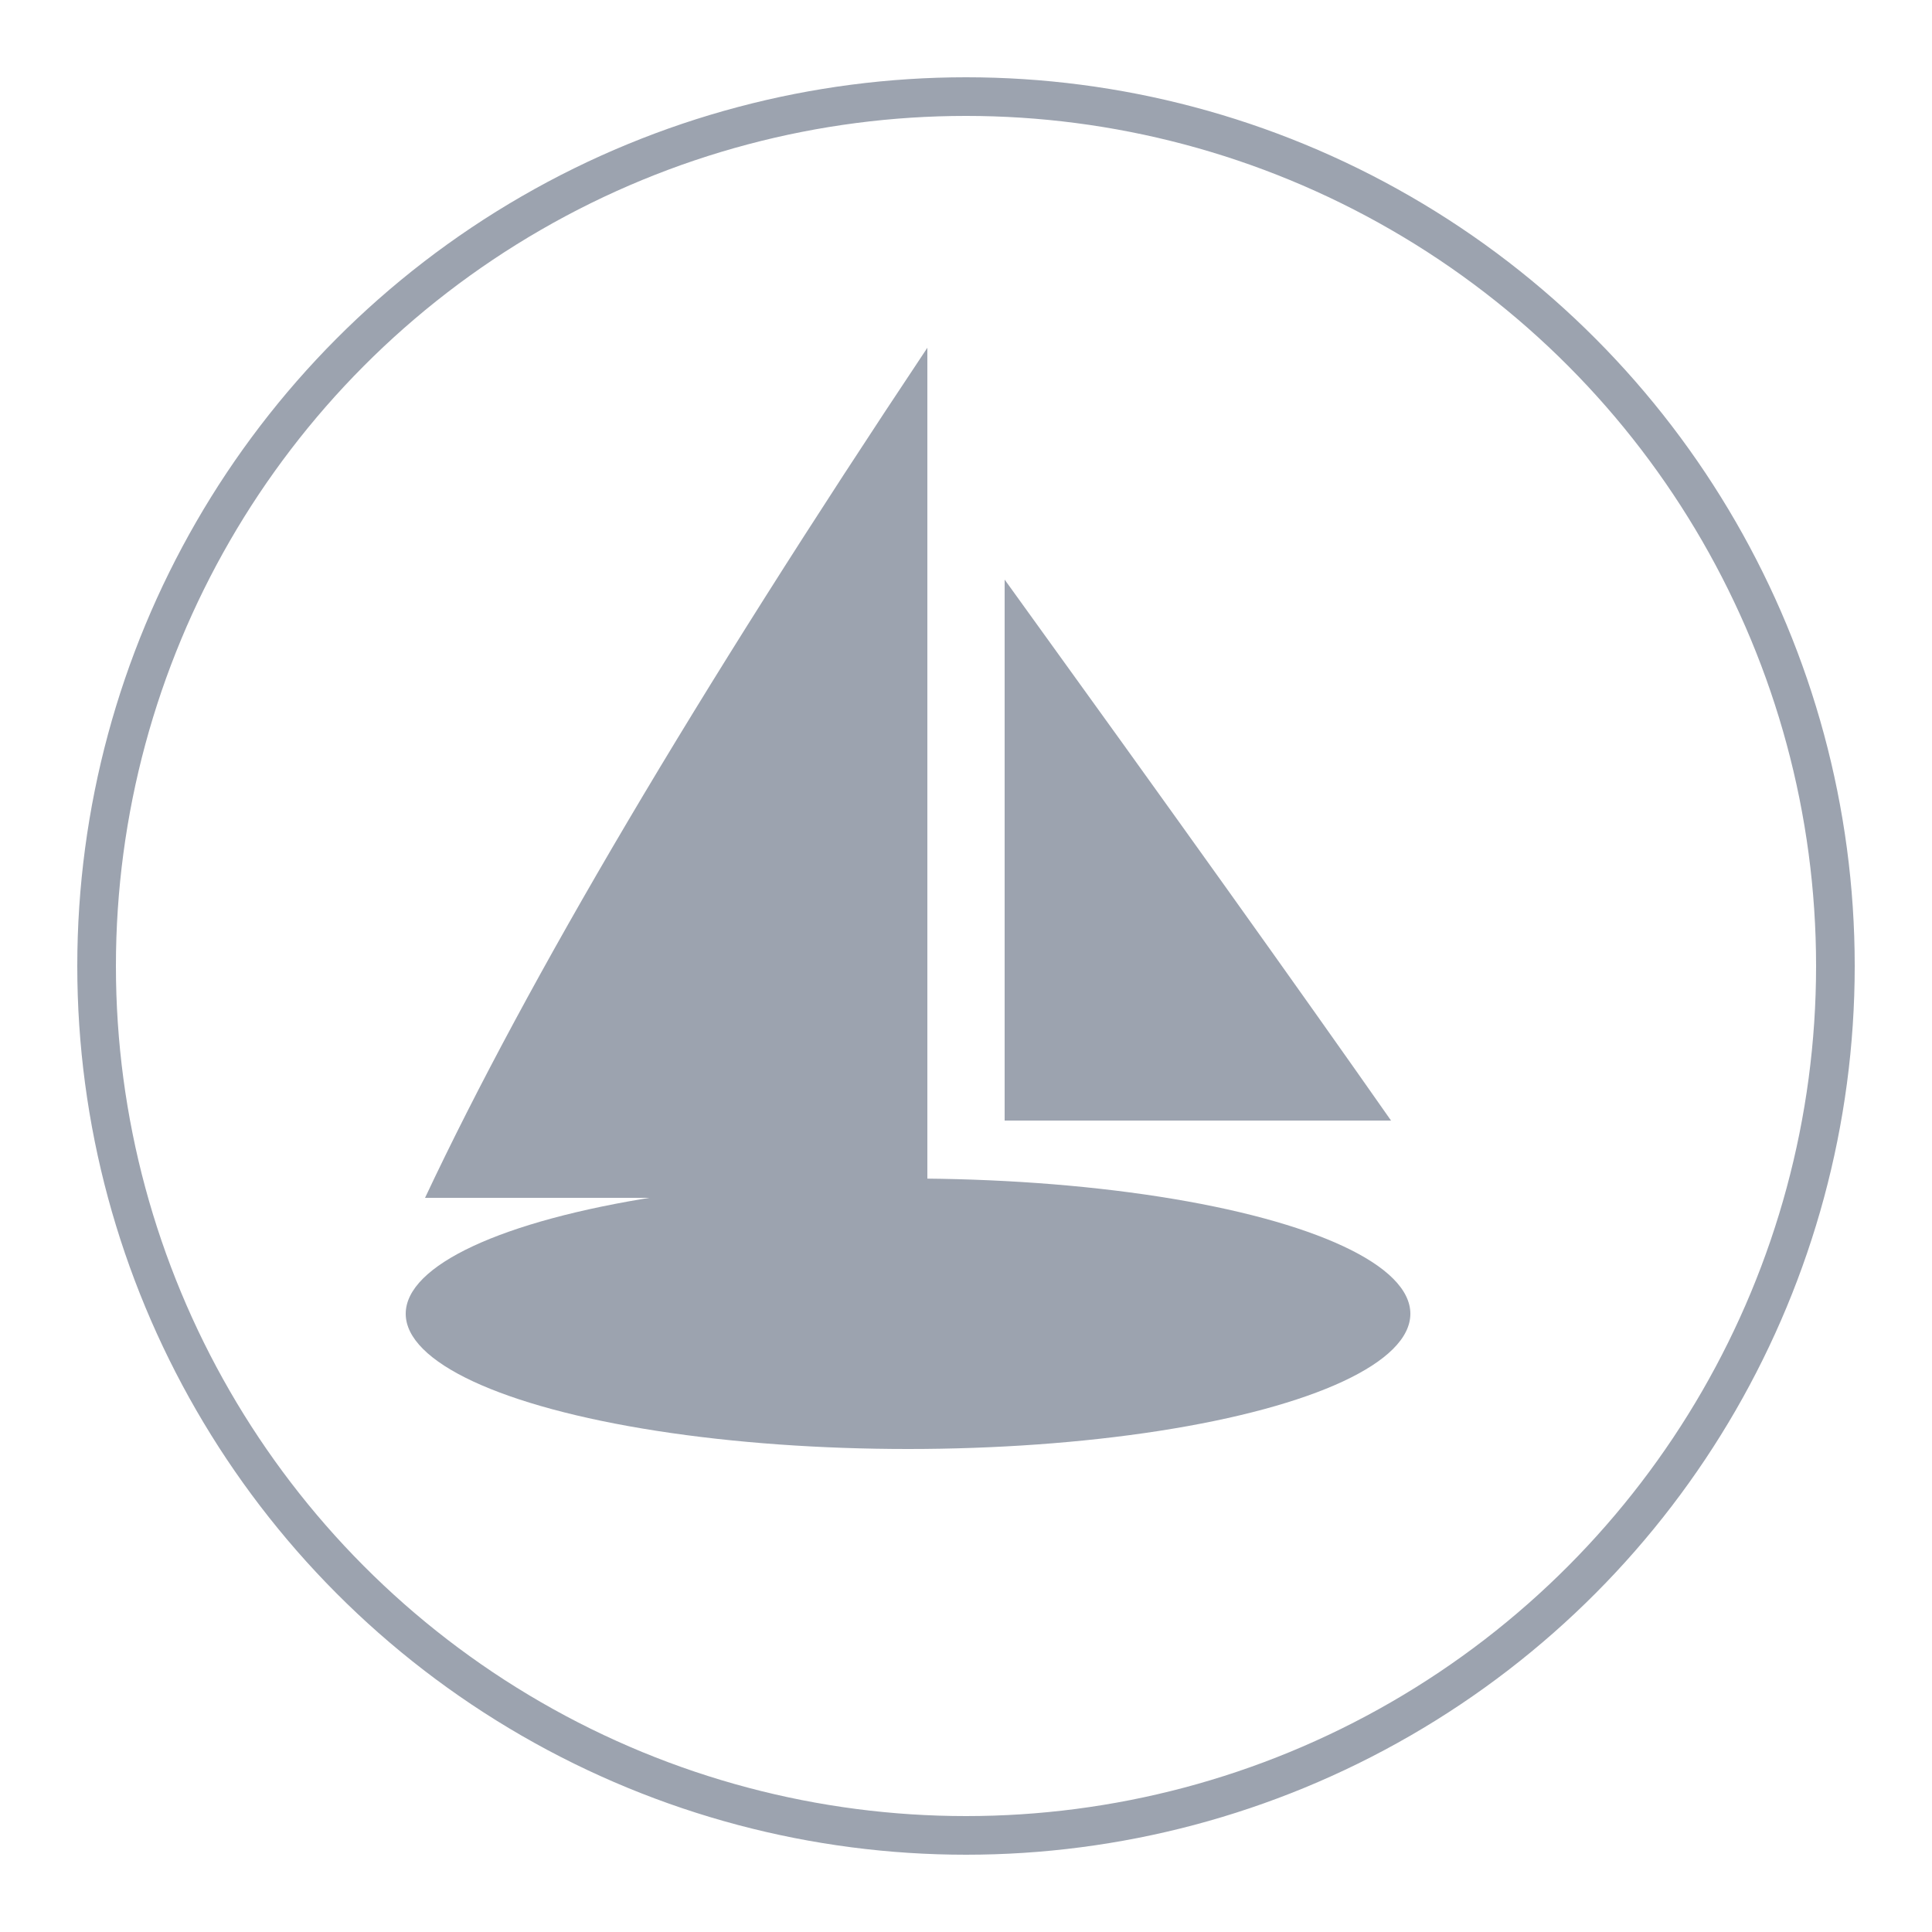 <svg xmlns="http://www.w3.org/2000/svg" viewBox="0 0 100 100">
  <!-- Circle border -->
  <circle cx="50" cy="50" r="45" fill="none" stroke="#9CA3AF" stroke-width="2"/>

  <!-- Sailboat -->
  <g fill="#9CA3AF">
    <!-- Main sail (large curved triangle on left) -->
    <path d="M 48 18 Q 30 45 22 62 L 48 62 Z"/>

    <!-- Secondary sail (smaller triangle on right) -->
    <path d="M 52 30 Q 65 48 72 58 L 52 58 Z"/>

    <!-- Hull (curved boat bottom) -->
    <ellipse cx="47" cy="68" rx="26" ry="7"/>
  </g>
</svg>

